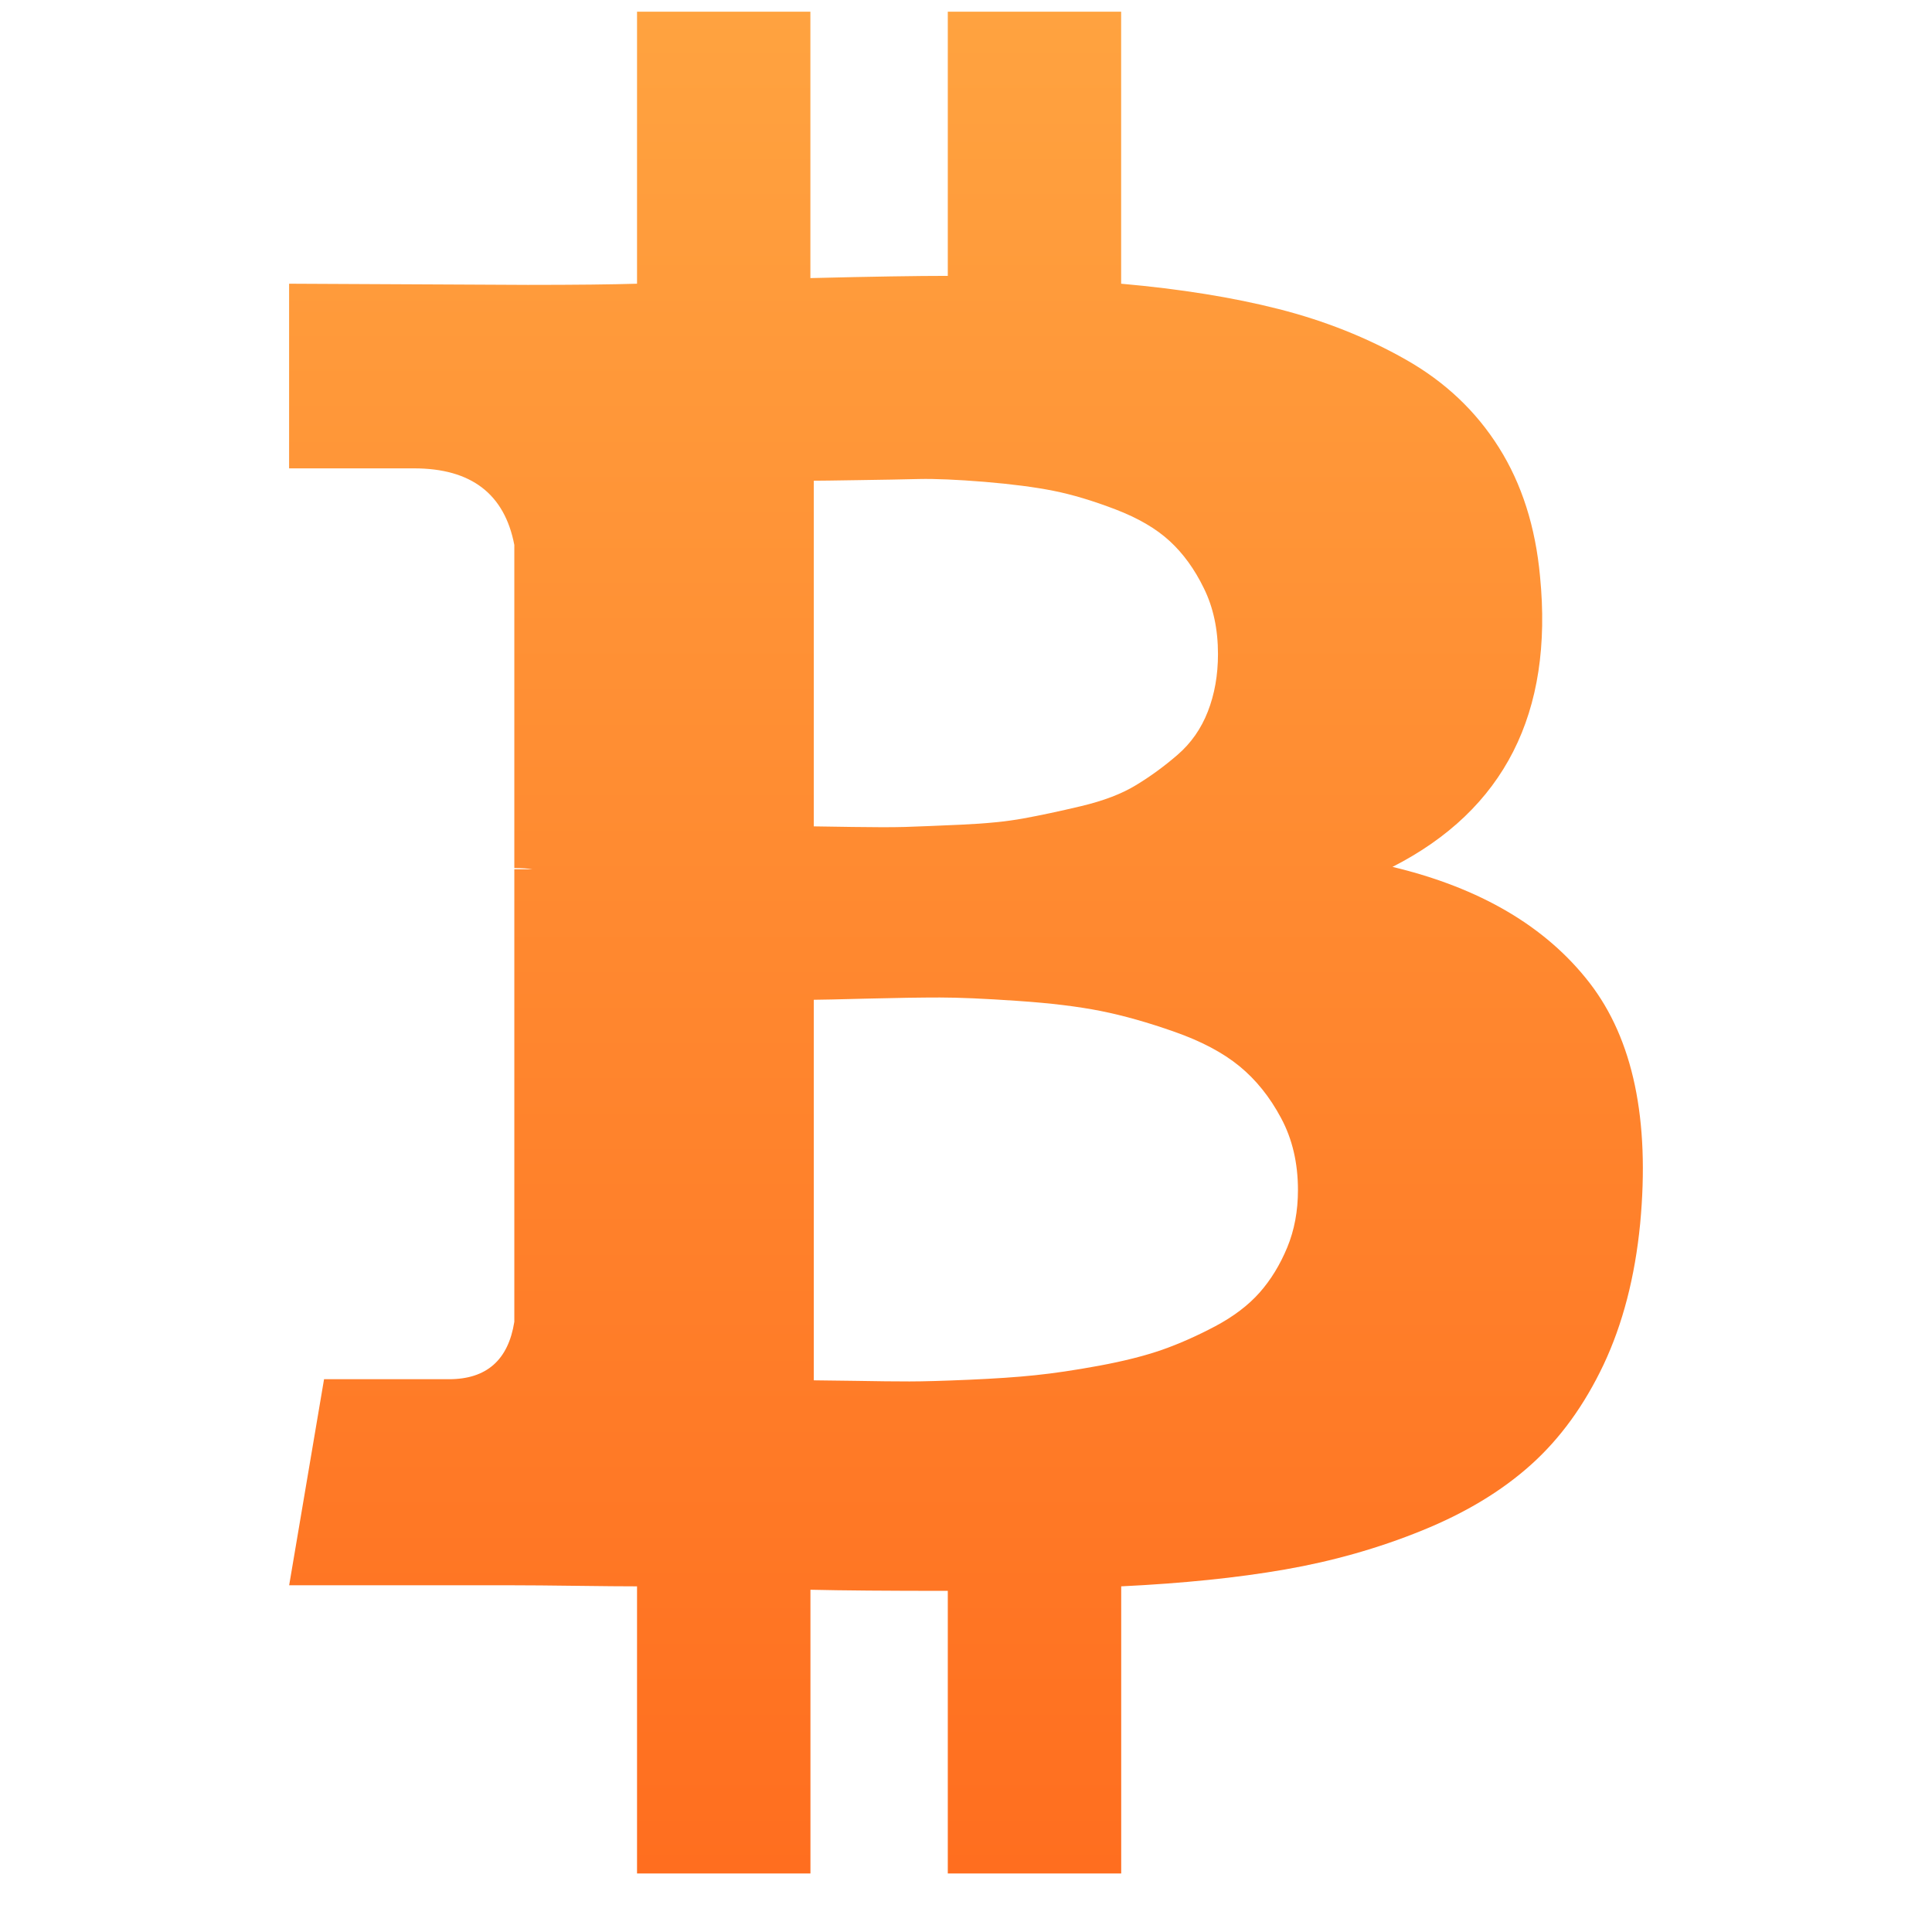 <svg width="33" height="33" viewBox="0 0 33 33" fill="none" xmlns="http://www.w3.org/2000/svg">
<g clip-path="url(#clip0_10352_2248)">
<path d="M27.151 16.788C26.407 15.827 25.285 15.166 23.785 14.807C25.695 13.833 26.535 12.179 26.305 9.846C26.227 8.999 25.994 8.266 25.602 7.644C25.211 7.022 24.683 6.523 24.015 6.144C23.349 5.766 22.624 5.478 21.842 5.279C21.06 5.08 20.163 4.936 19.15 4.846V0H16.189V4.712C15.676 4.712 14.894 4.724 13.842 4.75V0H10.881V4.846C10.458 4.859 9.836 4.866 9.015 4.866L4.938 4.846V8H7.073C8.047 8 8.618 8.436 8.785 9.308V14.827C8.913 14.827 9.015 14.834 9.092 14.847H8.785V22.577C8.682 23.231 8.31 23.558 7.669 23.558H5.535L4.939 27.078H8.785C9.029 27.078 9.381 27.081 9.843 27.087C10.304 27.093 10.65 27.096 10.881 27.096V32H13.843V27.154C14.382 27.167 15.164 27.173 16.189 27.173V32H19.151V27.096C20.202 27.045 21.135 26.95 21.948 26.808C22.763 26.666 23.542 26.446 24.285 26.144C25.029 25.843 25.65 25.468 26.15 25.019C26.65 24.571 27.063 24 27.391 23.308C27.717 22.615 27.926 21.814 28.015 20.903C28.183 19.122 27.894 17.75 27.151 16.788ZM13.9 8.211C13.99 8.211 14.243 8.208 14.66 8.201C15.077 8.195 15.423 8.189 15.698 8.182C15.974 8.176 16.346 8.192 16.814 8.23C17.282 8.269 17.676 8.32 17.997 8.384C18.317 8.448 18.67 8.554 19.054 8.701C19.439 8.849 19.747 9.028 19.977 9.24C20.208 9.451 20.404 9.721 20.563 10.048C20.724 10.374 20.804 10.749 20.804 11.172C20.804 11.531 20.746 11.858 20.631 12.153C20.516 12.448 20.343 12.695 20.112 12.894C19.882 13.093 19.644 13.266 19.4 13.413C19.157 13.561 18.846 13.679 18.468 13.769C18.09 13.859 17.759 13.929 17.478 13.98C17.195 14.032 16.843 14.067 16.42 14.086C15.997 14.105 15.676 14.118 15.458 14.125C15.24 14.131 14.942 14.131 14.564 14.125C14.185 14.118 13.965 14.115 13.9 14.115V8.211L13.9 8.211ZM21.987 21.307C21.865 21.602 21.708 21.859 21.516 22.077C21.323 22.295 21.07 22.487 20.756 22.654C20.442 22.82 20.137 22.955 19.843 23.058C19.548 23.16 19.192 23.25 18.776 23.327C18.358 23.404 17.993 23.458 17.679 23.49C17.365 23.523 16.99 23.548 16.554 23.567C16.118 23.586 15.778 23.596 15.535 23.596C15.291 23.596 14.983 23.593 14.612 23.586C14.24 23.58 14.003 23.577 13.9 23.577V17.077C14.002 17.077 14.307 17.07 14.813 17.057C15.32 17.044 15.733 17.038 16.054 17.038C16.374 17.038 16.817 17.057 17.381 17.096C17.945 17.134 18.419 17.192 18.804 17.269C19.189 17.346 19.608 17.464 20.064 17.625C20.519 17.785 20.888 17.98 21.17 18.211C21.452 18.442 21.689 18.736 21.881 19.096C22.074 19.454 22.17 19.865 22.17 20.326C22.17 20.686 22.109 21.012 21.987 21.307Z" fill="url(#paint0_linear_10352_2248)"/>
</g>
<defs>
<linearGradient id="paint0_linear_10352_2248" x1="16.5" y1="0" x2="16.5" y2="32" gradientUnits="userSpaceOnUse">
<stop stop-color="#FFA340"/>
<stop offset="1" stop-color="#FF6E1F"/>
</linearGradient>
<clipPath id="clip0_10352_2248">
<rect width="32" height="32" fill="white" transform="translate(0.5 0.2)"/>
</clipPath>
</defs>
</svg>
